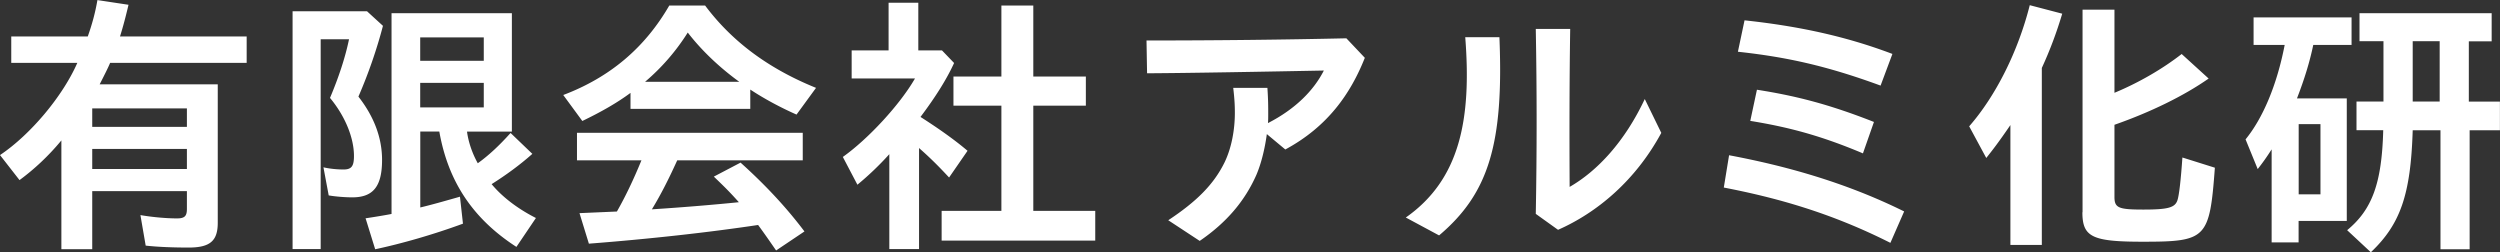 <?xml version="1.0" encoding="UTF-8"?> <svg xmlns="http://www.w3.org/2000/svg" viewBox="0 0 308.72 31.14"><rect x="0" y="0" width="308.72" height="31.14" fill="#333333" stroke="none"/><path d="M7.58 17.34c-1.6 1.94-3.4 3.6-5.17 4.9L0 19.15c3.77-2.52 7.75-7.28 9.55-11.39H1.39V4.5h9.45c.54-1.53.92-2.92 1.19-4.49l3.84.58c-.37 1.56-.65 2.62-1.05 3.91h15.64v3.26H13.6c-.27.65-.65 1.39-1.29 2.65h14.58v17.1c0 2.24-.95 3.06-3.6 3.06-1.87 0-3.77-.07-5.3-.24l-.65-3.77c1.36.24 3.16.41 4.52.41.92 0 1.22-.27 1.22-1.16V23.6H11.39v7.17H7.58V17.34zm15.5-1.67v-2.28H11.39v2.28h11.69zm0 5.2v-2.48H11.39v2.48h11.69zM36.14 1.39h9.18l1.97 1.8c-.75 2.86-1.77 5.85-3.03 8.74 1.94 2.48 2.92 5.1 2.92 7.82 0 3.26-1.09 4.62-3.67 4.62-.92 0-2.11-.1-2.92-.24l-.65-3.47c.71.17 1.67.27 2.48.27.99 0 1.29-.41 1.29-1.67 0-2.28-1.12-4.96-2.96-7.17 1.05-2.48 1.87-4.93 2.35-7.24h-3.5v25.91h-3.47V1.39zm8.98 25.57c.95-.14 2.38-.37 3.23-.54V1.63h14.86v14.62h-5.54c.17 1.29.65 2.69 1.33 3.91 1.33-.95 2.65-2.18 4.05-3.74L65.74 19c-1.53 1.36-3.2 2.58-5.03 3.74 1.29 1.56 3.2 3.03 5.47 4.18l-2.41 3.57c-5.37-3.47-8.43-8.06-9.52-14.25H51.9v9.38c1.43-.34 2.86-.75 4.9-1.33l.37 3.33c-3.6 1.33-7.62 2.48-10.84 3.16l-1.19-3.84zM59.74 7.51V4.62h-7.85v2.89h7.85zm0 5.75v-3.03h-7.85v3.03h7.85zm9.82-1.53C75.31 9.55 79.62 5.92 82.65.68h4.42c3.33 4.45 7.82 7.79 13.7 10.17l-2.41 3.3c-2.07-.92-4.01-1.97-5.71-3.09v2.38H77.86v-1.97c-1.6 1.19-3.54 2.31-5.95 3.47l-2.35-3.2zm24.07 16.05c-6.12.92-13.4 1.73-20.91 2.31l-1.16-3.77 4.62-.2c1.05-1.84 2.04-3.91 3.03-6.32h-7.96v-3.4h27.88v3.4h-15.5c-1.05 2.31-2.01 4.21-3.13 6.05 3.77-.24 7.79-.58 10.74-.88-1.09-1.22-1.67-1.8-3.09-3.16l3.3-1.73c2.99 2.69 5.61 5.47 7.89 8.5l-3.5 2.35c-.75-1.09-1.46-2.11-2.21-3.13zM91.29 10.1c-2.48-1.8-4.66-3.88-6.36-6.08a26.433 26.433 0 01-5.27 6.08h11.63zm18.53 8.94a36.863 36.863 0 01-3.94 3.77l-1.8-3.43c3.16-2.24 7.07-6.49 8.91-9.69h-7.82V6.22h4.56V.34h3.67v5.88h2.92l1.5 1.56c-.92 2.01-2.31 4.22-4.15 6.66 2.35 1.5 4.25 2.86 5.81 4.18l-2.28 3.3c-1.29-1.39-2.31-2.41-3.71-3.64v12.48h-3.67V19.03zm6.46 7h7.38V13.05h-5.92v-3.6h5.92V.68h3.94v8.77h6.49v3.6h-6.49v12.99h7.65v3.67h-18.97v-3.67zm27.98 1.16c3.5-2.31 5.61-4.42 6.94-7.11.88-1.8 1.29-4.05 1.29-6.15 0-.85-.03-1.63-.2-3.09h4.22c.1 1.5.1 2.31.1 3.23 0 .37 0 .75-.03 1.12 3.37-1.73 5.64-4.01 6.9-6.49-7.24.14-16.45.31-21.83.34L141.58 5c8.46 0 17.24-.1 24.68-.27l2.28 2.41c-1.77 4.45-4.59 8.5-9.82 11.32l-2.28-1.9c-.24 1.77-.68 3.6-1.29 5.03-1.43 3.23-3.67 5.88-7 8.16l-3.88-2.55zm29.34-.34c6.7-4.69 8.13-12.17 7.34-22.27h4.22c.54 13.09-1.29 19.28-7.45 24.48l-4.11-2.21zm16.05-.44c.14-7.68.14-15.13 0-22.85h4.25c-.1 6.53-.1 12.99-.07 19.51 3.43-1.97 6.8-5.58 9.28-10.85l2.04 4.18c-3.2 5.92-7.96 9.86-12.75 11.97l-2.75-1.97zm23.22-3.27l.65-3.98c6.7 1.26 14.18 3.26 21.62 6.94l-1.7 3.88c-7.41-3.74-14.11-5.58-20.57-6.83zm1.74-16.76l.82-3.88c6.32.68 12.24 1.87 18.26 4.15l-1.46 3.91c-6.76-2.48-11.73-3.54-17.61-4.18zm1.53 8.53l.82-3.84c4.76.75 8.84 1.77 14.45 3.98l-1.36 3.88c-5.3-2.24-9.31-3.26-13.9-4.01zm32.13.51c-1.56 2.28-2.21 3.09-2.99 4.08l-2.11-3.91c3.3-3.77 6.05-9.28 7.48-14.96l4.01 1.05c-.68 2.28-1.5 4.49-2.52 6.7v21.86h-3.88V15.43zm8.9 10.78V1.19h3.94v10.27c3.03-1.26 5.95-2.96 8.3-4.79l3.33 3.03c-3.06 2.14-7.17 4.15-11.63 5.71v8.91c0 1.36.51 1.56 3.57 1.56s3.91-.24 4.21-1.16c.2-.61.41-2.38.61-5.27l4.01 1.26c-.65 8.77-1.02 9.14-8.91 9.14-6.25 0-7.45-.58-7.45-3.64zm23.36-7.78c-.65 1.02-1.09 1.63-1.73 2.45l-1.5-3.67c2.14-2.62 3.88-6.73 4.83-11.66h-3.84v-3.4h12.1v3.4h-4.73c-.44 2.11-1.09 4.22-2.01 6.6h6.15v15.13h-5.95v2.65h-3.33V18.44zm6.02 5.57v-8.67h-2.69V24h2.69zm3.3 4.42c3.09-2.55 4.28-5.81 4.45-12.34H291v-3.54h3.33V5.09h-2.96V1.63h16.32V5.1h-2.82v7.45h3.84v3.54h-3.74v14.69h-3.6V16.09h-3.43c-.24 7.89-1.5 11.59-5.17 15.06l-2.92-2.72zm11.42-15.88V5.09h-3.33v7.45h3.33z" fill="#fff"></path></svg> 
